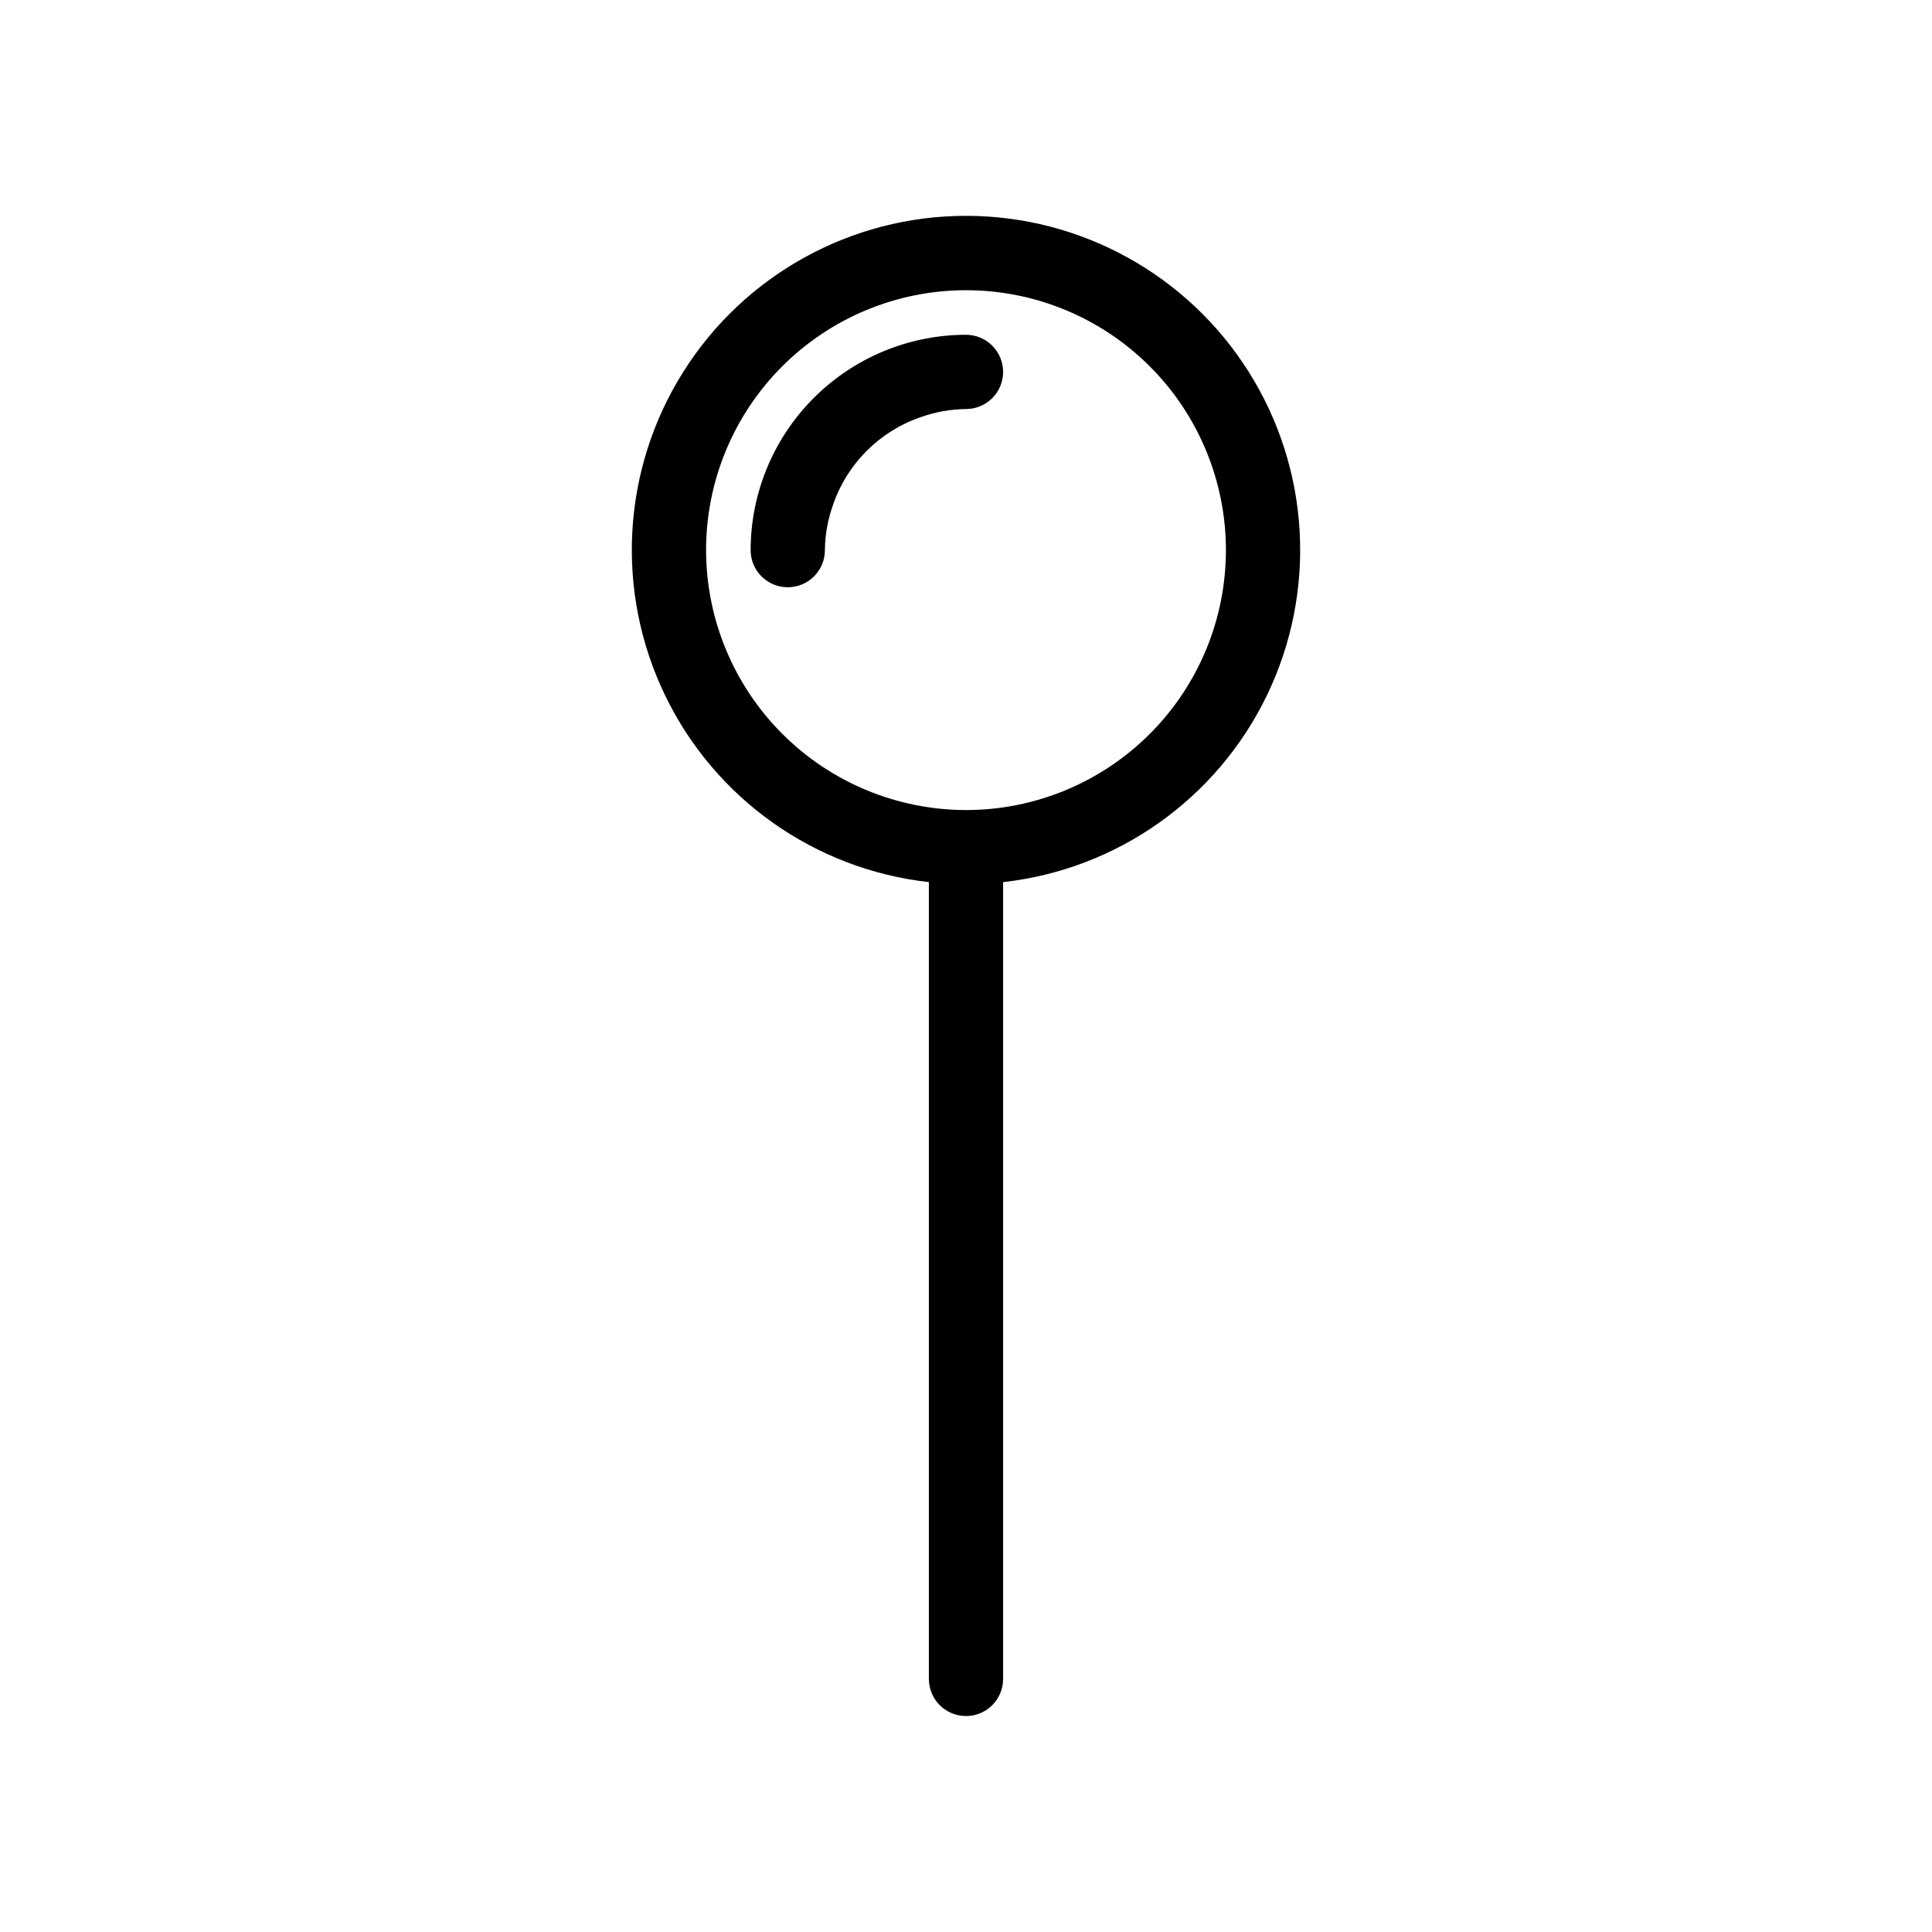 <?xml version="1.0" encoding="UTF-8"?>
<!-- Uploaded to: SVG Repo, www.svgrepo.com, Generator: SVG Repo Mixer Tools -->
<svg fill="#000000" width="800px" height="800px" version="1.1" viewBox="144 144 512 512" xmlns="http://www.w3.org/2000/svg">
 <g>
  <path d="m400 598.77c2.609 0 5.109-1.035 6.957-2.879 1.844-1.848 2.883-4.352 2.883-6.961v-211.16c30.277-3.383 56.691-22.098 69.926-49.539 13.234-27.445 11.434-59.766-4.766-85.566-16.203-25.805-44.535-41.465-75-41.465-30.469 0-58.797 15.66-75 41.465-16.203 25.801-18.004 58.121-4.769 85.566 13.234 27.441 39.648 46.156 69.93 49.539v211.16c0 2.609 1.035 5.113 2.879 6.961 1.848 1.844 4.352 2.879 6.961 2.879zm-68.883-308.98c0-18.266 7.258-35.785 20.176-48.703 12.918-12.918 30.438-20.176 48.707-20.176 18.266 0 35.785 7.258 48.703 20.176 12.918 12.918 20.176 30.438 20.176 48.703 0 18.27-7.258 35.789-20.176 48.707-12.918 12.918-30.438 20.176-48.703 20.176-18.262-0.023-35.773-7.285-48.684-20.199-12.914-12.914-20.18-30.422-20.199-48.684z"/>
  <path d="m409.84 242.56c0-2.609-1.039-5.113-2.883-6.957-1.848-1.848-4.348-2.883-6.957-2.883-15.133 0.016-29.641 6.035-40.34 16.734-10.699 10.699-16.719 25.207-16.734 40.336 0 5.438 4.406 9.84 9.84 9.84s9.84-4.402 9.84-9.84c0.047-4.086 0.773-8.137 2.152-11.988 3.731-10.934 12.316-19.52 23.25-23.254 3.852-1.375 7.902-2.102 11.992-2.148 2.609 0 5.109-1.035 6.957-2.883 1.844-1.844 2.883-4.348 2.883-6.957z"/>
 </g>
</svg>